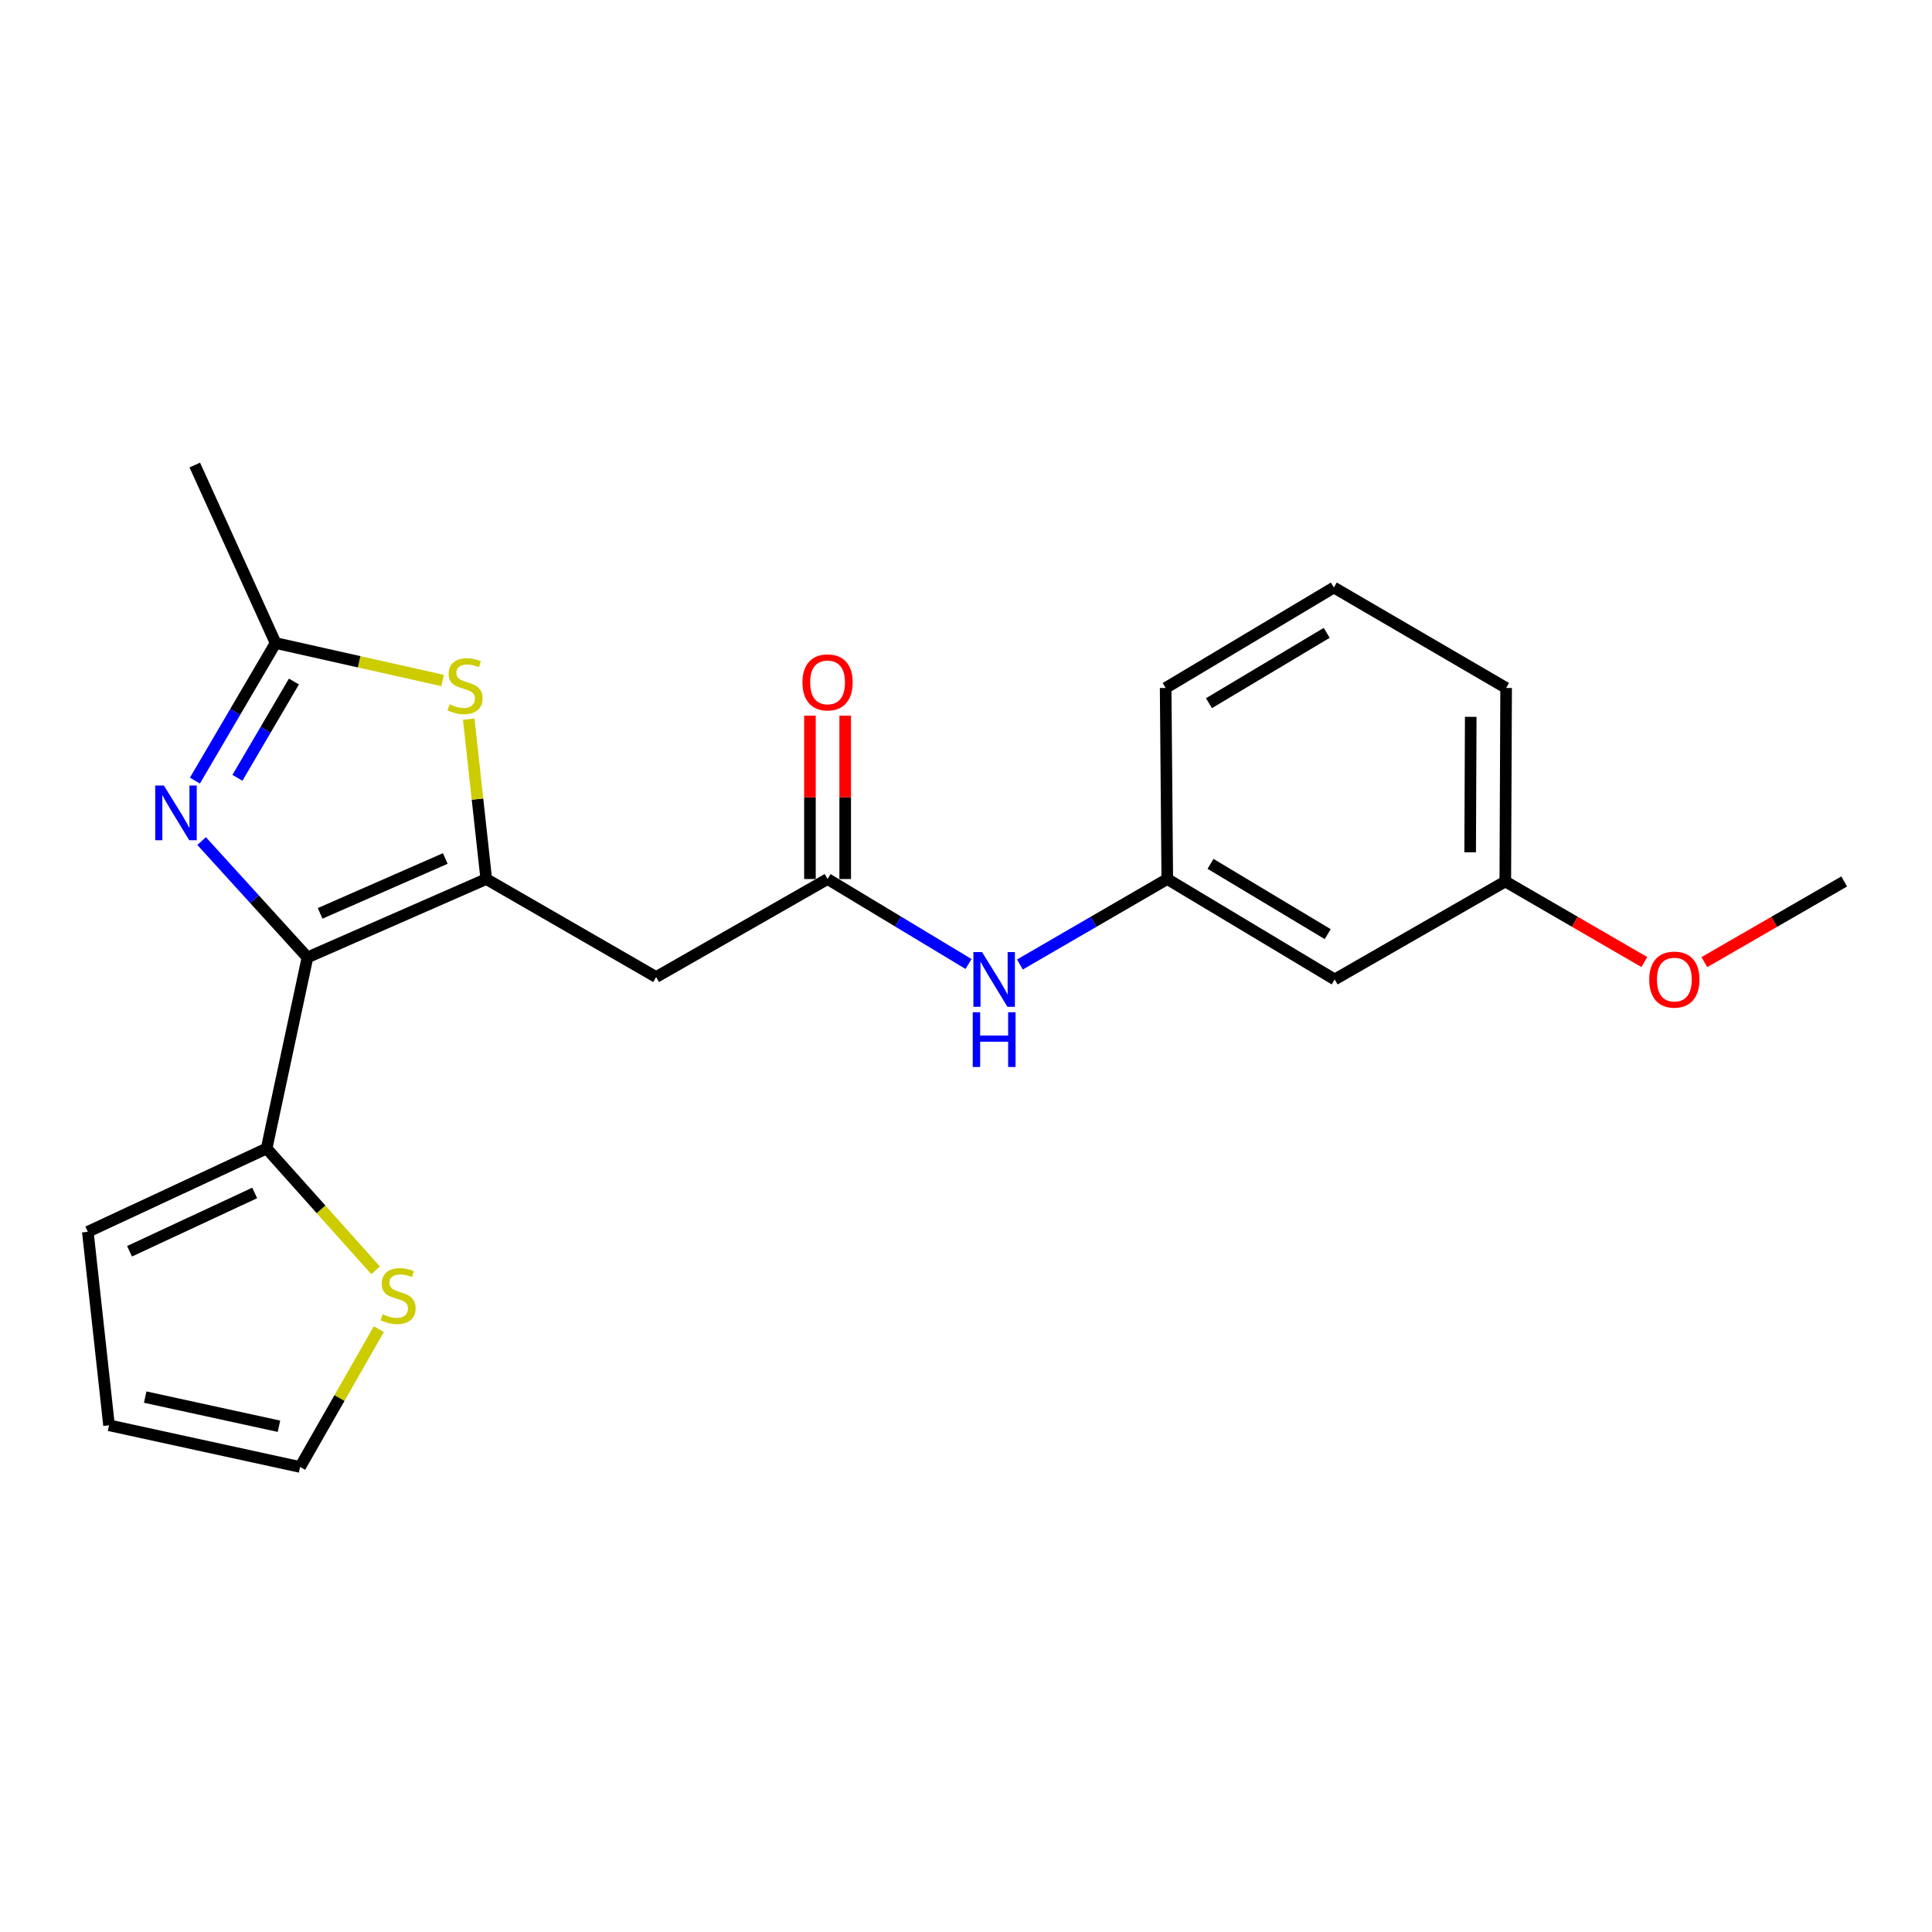 <?xml version='1.0' encoding='iso-8859-1'?>
<svg version='1.1' baseProfile='full'
              xmlns='http://www.w3.org/2000/svg'
                      xmlns:rdkit='http://www.rdkit.org/xml'
                      xmlns:xlink='http://www.w3.org/1999/xlink'
                  xml:space='preserve'
width='1000px' height='1000px' viewBox='0 0 1000 1000'>
<!-- END OF HEADER -->
<rect style='opacity:1.0;fill:#FFFFFF;stroke:none' width='1000' height='1000' x='0' y='0'> </rect>
<path class='bond-0' d='M 159.147,495.559 L 251.686,454.988' style='fill:none;fill-rule:evenodd;stroke:#000000;stroke-width:6px;stroke-linecap:butt;stroke-linejoin:miter;stroke-opacity:1' />
<path class='bond-0' d='M 165.699,472.757 L 230.477,444.357' style='fill:none;fill-rule:evenodd;stroke:#000000;stroke-width:6px;stroke-linecap:butt;stroke-linejoin:miter;stroke-opacity:1' />
<path class='bond-1' d='M 159.147,495.559 L 131.75,465.448' style='fill:none;fill-rule:evenodd;stroke:#000000;stroke-width:6px;stroke-linecap:butt;stroke-linejoin:miter;stroke-opacity:1' />
<path class='bond-1' d='M 131.75,465.448 L 104.354,435.337' style='fill:none;fill-rule:evenodd;stroke:#0000FF;stroke-width:6px;stroke-linecap:butt;stroke-linejoin:miter;stroke-opacity:1' />
<path class='bond-5' d='M 159.147,495.559 L 138.004,594.456' style='fill:none;fill-rule:evenodd;stroke:#000000;stroke-width:6px;stroke-linecap:butt;stroke-linejoin:miter;stroke-opacity:1' />
<path class='bond-2' d='M 251.686,454.988 L 247.149,413.61' style='fill:none;fill-rule:evenodd;stroke:#000000;stroke-width:6px;stroke-linecap:butt;stroke-linejoin:miter;stroke-opacity:1' />
<path class='bond-2' d='M 247.149,413.61 L 242.612,372.232' style='fill:none;fill-rule:evenodd;stroke:#CCCC00;stroke-width:6px;stroke-linecap:butt;stroke-linejoin:miter;stroke-opacity:1' />
<path class='bond-4' d='M 251.686,454.988 L 339.612,505.709' style='fill:none;fill-rule:evenodd;stroke:#000000;stroke-width:6px;stroke-linecap:butt;stroke-linejoin:miter;stroke-opacity:1' />
<path class='bond-3' d='M 100.885,404.046 L 121.767,368.442' style='fill:none;fill-rule:evenodd;stroke:#0000FF;stroke-width:6px;stroke-linecap:butt;stroke-linejoin:miter;stroke-opacity:1' />
<path class='bond-3' d='M 121.767,368.442 L 142.649,332.838' style='fill:none;fill-rule:evenodd;stroke:#000000;stroke-width:6px;stroke-linecap:butt;stroke-linejoin:miter;stroke-opacity:1' />
<path class='bond-3' d='M 122.894,402.599 L 137.511,377.676' style='fill:none;fill-rule:evenodd;stroke:#0000FF;stroke-width:6px;stroke-linecap:butt;stroke-linejoin:miter;stroke-opacity:1' />
<path class='bond-3' d='M 137.511,377.676 L 152.128,352.754' style='fill:none;fill-rule:evenodd;stroke:#000000;stroke-width:6px;stroke-linecap:butt;stroke-linejoin:miter;stroke-opacity:1' />
<path class='bond-22' d='M 229.112,352.232 L 185.88,342.535' style='fill:none;fill-rule:evenodd;stroke:#CCCC00;stroke-width:6px;stroke-linecap:butt;stroke-linejoin:miter;stroke-opacity:1' />
<path class='bond-22' d='M 185.88,342.535 L 142.649,332.838' style='fill:none;fill-rule:evenodd;stroke:#000000;stroke-width:6px;stroke-linecap:butt;stroke-linejoin:miter;stroke-opacity:1' />
<path class='bond-16' d='M 142.649,332.838 L 100.82,240.704' style='fill:none;fill-rule:evenodd;stroke:#000000;stroke-width:6px;stroke-linecap:butt;stroke-linejoin:miter;stroke-opacity:1' />
<path class='bond-6' d='M 339.612,505.709 L 428.349,454.988' style='fill:none;fill-rule:evenodd;stroke:#000000;stroke-width:6px;stroke-linecap:butt;stroke-linejoin:miter;stroke-opacity:1' />
<path class='bond-7' d='M 138.004,594.456 L 166.209,625.99' style='fill:none;fill-rule:evenodd;stroke:#000000;stroke-width:6px;stroke-linecap:butt;stroke-linejoin:miter;stroke-opacity:1' />
<path class='bond-7' d='M 166.209,625.99 L 194.414,657.524' style='fill:none;fill-rule:evenodd;stroke:#CCCC00;stroke-width:6px;stroke-linecap:butt;stroke-linejoin:miter;stroke-opacity:1' />
<path class='bond-9' d='M 138.004,594.456 L 45.455,637.572' style='fill:none;fill-rule:evenodd;stroke:#000000;stroke-width:6px;stroke-linecap:butt;stroke-linejoin:miter;stroke-opacity:1' />
<path class='bond-9' d='M 131.83,617.469 L 67.045,647.65' style='fill:none;fill-rule:evenodd;stroke:#000000;stroke-width:6px;stroke-linecap:butt;stroke-linejoin:miter;stroke-opacity:1' />
<path class='bond-8' d='M 428.349,454.988 L 464.832,476.977' style='fill:none;fill-rule:evenodd;stroke:#000000;stroke-width:6px;stroke-linecap:butt;stroke-linejoin:miter;stroke-opacity:1' />
<path class='bond-8' d='M 464.832,476.977 L 501.315,498.966' style='fill:none;fill-rule:evenodd;stroke:#0000FF;stroke-width:6px;stroke-linecap:butt;stroke-linejoin:miter;stroke-opacity:1' />
<path class='bond-12' d='M 437.475,454.988 L 437.475,412.707' style='fill:none;fill-rule:evenodd;stroke:#000000;stroke-width:6px;stroke-linecap:butt;stroke-linejoin:miter;stroke-opacity:1' />
<path class='bond-12' d='M 437.475,412.707 L 437.475,370.426' style='fill:none;fill-rule:evenodd;stroke:#FF0000;stroke-width:6px;stroke-linecap:butt;stroke-linejoin:miter;stroke-opacity:1' />
<path class='bond-12' d='M 419.223,454.988 L 419.223,412.707' style='fill:none;fill-rule:evenodd;stroke:#000000;stroke-width:6px;stroke-linecap:butt;stroke-linejoin:miter;stroke-opacity:1' />
<path class='bond-12' d='M 419.223,412.707 L 419.223,370.426' style='fill:none;fill-rule:evenodd;stroke:#FF0000;stroke-width:6px;stroke-linecap:butt;stroke-linejoin:miter;stroke-opacity:1' />
<path class='bond-10' d='M 196.084,687.964 L 175.709,723.63' style='fill:none;fill-rule:evenodd;stroke:#CCCC00;stroke-width:6px;stroke-linecap:butt;stroke-linejoin:miter;stroke-opacity:1' />
<path class='bond-10' d='M 175.709,723.63 L 155.334,759.296' style='fill:none;fill-rule:evenodd;stroke:#000000;stroke-width:6px;stroke-linecap:butt;stroke-linejoin:miter;stroke-opacity:1' />
<path class='bond-11' d='M 527.901,499.226 L 566.041,477.107' style='fill:none;fill-rule:evenodd;stroke:#0000FF;stroke-width:6px;stroke-linecap:butt;stroke-linejoin:miter;stroke-opacity:1' />
<path class='bond-11' d='M 566.041,477.107 L 604.181,454.988' style='fill:none;fill-rule:evenodd;stroke:#000000;stroke-width:6px;stroke-linecap:butt;stroke-linejoin:miter;stroke-opacity:1' />
<path class='bond-14' d='M 45.455,637.572 L 56.426,737.727' style='fill:none;fill-rule:evenodd;stroke:#000000;stroke-width:6px;stroke-linecap:butt;stroke-linejoin:miter;stroke-opacity:1' />
<path class='bond-23' d='M 155.334,759.296 L 56.426,737.727' style='fill:none;fill-rule:evenodd;stroke:#000000;stroke-width:6px;stroke-linecap:butt;stroke-linejoin:miter;stroke-opacity:1' />
<path class='bond-23' d='M 144.387,738.227 L 75.151,723.129' style='fill:none;fill-rule:evenodd;stroke:#000000;stroke-width:6px;stroke-linecap:butt;stroke-linejoin:miter;stroke-opacity:1' />
<path class='bond-13' d='M 604.181,454.988 L 690.829,506.956' style='fill:none;fill-rule:evenodd;stroke:#000000;stroke-width:6px;stroke-linecap:butt;stroke-linejoin:miter;stroke-opacity:1' />
<path class='bond-13' d='M 626.566,447.13 L 687.22,483.508' style='fill:none;fill-rule:evenodd;stroke:#000000;stroke-width:6px;stroke-linecap:butt;stroke-linejoin:miter;stroke-opacity:1' />
<path class='bond-19' d='M 604.181,454.988 L 603.339,356.09' style='fill:none;fill-rule:evenodd;stroke:#000000;stroke-width:6px;stroke-linecap:butt;stroke-linejoin:miter;stroke-opacity:1' />
<path class='bond-15' d='M 690.829,506.956 L 779.14,456.245' style='fill:none;fill-rule:evenodd;stroke:#000000;stroke-width:6px;stroke-linecap:butt;stroke-linejoin:miter;stroke-opacity:1' />
<path class='bond-17' d='M 779.14,456.245 L 815.126,477.101' style='fill:none;fill-rule:evenodd;stroke:#000000;stroke-width:6px;stroke-linecap:butt;stroke-linejoin:miter;stroke-opacity:1' />
<path class='bond-17' d='M 815.126,477.101 L 851.112,497.957' style='fill:none;fill-rule:evenodd;stroke:#FF0000;stroke-width:6px;stroke-linecap:butt;stroke-linejoin:miter;stroke-opacity:1' />
<path class='bond-24' d='M 779.14,456.245 L 779.566,356.09' style='fill:none;fill-rule:evenodd;stroke:#000000;stroke-width:6px;stroke-linecap:butt;stroke-linejoin:miter;stroke-opacity:1' />
<path class='bond-24' d='M 760.952,441.144 L 761.25,371.036' style='fill:none;fill-rule:evenodd;stroke:#000000;stroke-width:6px;stroke-linecap:butt;stroke-linejoin:miter;stroke-opacity:1' />
<path class='bond-21' d='M 882.177,497.993 L 918.361,477.119' style='fill:none;fill-rule:evenodd;stroke:#FF0000;stroke-width:6px;stroke-linecap:butt;stroke-linejoin:miter;stroke-opacity:1' />
<path class='bond-21' d='M 918.361,477.119 L 954.545,456.245' style='fill:none;fill-rule:evenodd;stroke:#000000;stroke-width:6px;stroke-linecap:butt;stroke-linejoin:miter;stroke-opacity:1' />
<path class='bond-18' d='M 690.403,304.101 L 603.339,356.09' style='fill:none;fill-rule:evenodd;stroke:#000000;stroke-width:6px;stroke-linecap:butt;stroke-linejoin:miter;stroke-opacity:1' />
<path class='bond-18' d='M 686.701,327.571 L 625.756,363.963' style='fill:none;fill-rule:evenodd;stroke:#000000;stroke-width:6px;stroke-linecap:butt;stroke-linejoin:miter;stroke-opacity:1' />
<path class='bond-20' d='M 690.403,304.101 L 779.566,356.09' style='fill:none;fill-rule:evenodd;stroke:#000000;stroke-width:6px;stroke-linecap:butt;stroke-linejoin:miter;stroke-opacity:1' />
<path  class='atom-2' d='M 84.826 406.594
L 94.106 421.594
Q 95.025 423.074, 96.505 425.754
Q 97.986 428.434, 98.066 428.594
L 98.066 406.594
L 101.826 406.594
L 101.826 434.914
L 97.945 434.914
L 87.986 418.514
Q 86.826 416.594, 85.585 414.394
Q 84.385 412.194, 84.025 411.514
L 84.025 434.914
L 80.346 434.914
L 80.346 406.594
L 84.826 406.594
' fill='#0000FF'/>
<path  class='atom-3' d='M 232.704 364.553
Q 233.024 364.673, 234.344 365.233
Q 235.664 365.793, 237.104 366.153
Q 238.584 366.473, 240.024 366.473
Q 242.704 366.473, 244.264 365.193
Q 245.824 363.873, 245.824 361.593
Q 245.824 360.033, 245.024 359.073
Q 244.264 358.113, 243.064 357.593
Q 241.864 357.073, 239.864 356.473
Q 237.344 355.713, 235.824 354.993
Q 234.344 354.273, 233.264 352.753
Q 232.224 351.233, 232.224 348.673
Q 232.224 345.113, 234.624 342.913
Q 237.064 340.713, 241.864 340.713
Q 245.144 340.713, 248.864 342.273
L 247.944 345.353
Q 244.544 343.953, 241.984 343.953
Q 239.224 343.953, 237.704 345.113
Q 236.184 346.233, 236.224 348.193
Q 236.224 349.713, 236.984 350.633
Q 237.784 351.553, 238.904 352.073
Q 240.064 352.593, 241.984 353.193
Q 244.544 353.993, 246.064 354.793
Q 247.584 355.593, 248.664 357.233
Q 249.784 358.833, 249.784 361.593
Q 249.784 365.513, 247.144 367.633
Q 244.544 369.713, 240.184 369.713
Q 237.664 369.713, 235.744 369.153
Q 233.864 368.633, 231.624 367.713
L 232.704 364.553
' fill='#CCCC00'/>
<path  class='atom-8' d='M 198.045 680.248
Q 198.365 680.368, 199.685 680.928
Q 201.005 681.488, 202.445 681.848
Q 203.925 682.168, 205.365 682.168
Q 208.045 682.168, 209.605 680.888
Q 211.165 679.568, 211.165 677.288
Q 211.165 675.728, 210.365 674.768
Q 209.605 673.808, 208.405 673.288
Q 207.205 672.768, 205.205 672.168
Q 202.685 671.408, 201.165 670.688
Q 199.685 669.968, 198.605 668.448
Q 197.565 666.928, 197.565 664.368
Q 197.565 660.808, 199.965 658.608
Q 202.405 656.408, 207.205 656.408
Q 210.485 656.408, 214.205 657.968
L 213.285 661.048
Q 209.885 659.648, 207.325 659.648
Q 204.565 659.648, 203.045 660.808
Q 201.525 661.928, 201.565 663.888
Q 201.565 665.408, 202.325 666.328
Q 203.125 667.248, 204.245 667.768
Q 205.405 668.288, 207.325 668.888
Q 209.885 669.688, 211.405 670.488
Q 212.925 671.288, 214.005 672.928
Q 215.125 674.528, 215.125 677.288
Q 215.125 681.208, 212.485 683.328
Q 209.885 685.408, 205.525 685.408
Q 203.005 685.408, 201.085 684.848
Q 199.205 684.328, 196.965 683.408
L 198.045 680.248
' fill='#CCCC00'/>
<path  class='atom-9' d='M 508.311 492.796
L 517.591 507.796
Q 518.511 509.276, 519.991 511.956
Q 521.471 514.636, 521.551 514.796
L 521.551 492.796
L 525.311 492.796
L 525.311 521.116
L 521.431 521.116
L 511.471 504.716
Q 510.311 502.796, 509.071 500.596
Q 507.871 498.396, 507.511 497.716
L 507.511 521.116
L 503.831 521.116
L 503.831 492.796
L 508.311 492.796
' fill='#0000FF'/>
<path  class='atom-9' d='M 503.491 523.948
L 507.331 523.948
L 507.331 535.988
L 521.811 535.988
L 521.811 523.948
L 525.651 523.948
L 525.651 552.268
L 521.811 552.268
L 521.811 539.188
L 507.331 539.188
L 507.331 552.268
L 503.491 552.268
L 503.491 523.948
' fill='#0000FF'/>
<path  class='atom-13' d='M 415.349 353.199
Q 415.349 346.399, 418.709 342.599
Q 422.069 338.799, 428.349 338.799
Q 434.629 338.799, 437.989 342.599
Q 441.349 346.399, 441.349 353.199
Q 441.349 360.079, 437.949 363.999
Q 434.549 367.879, 428.349 367.879
Q 422.109 367.879, 418.709 363.999
Q 415.349 360.119, 415.349 353.199
M 428.349 364.679
Q 432.669 364.679, 434.989 361.799
Q 437.349 358.879, 437.349 353.199
Q 437.349 347.639, 434.989 344.839
Q 432.669 341.999, 428.349 341.999
Q 424.029 341.999, 421.669 344.799
Q 419.349 347.599, 419.349 353.199
Q 419.349 358.919, 421.669 361.799
Q 424.029 364.679, 428.349 364.679
' fill='#FF0000'/>
<path  class='atom-18' d='M 853.64 507.036
Q 853.64 500.236, 857 496.436
Q 860.36 492.636, 866.64 492.636
Q 872.92 492.636, 876.28 496.436
Q 879.64 500.236, 879.64 507.036
Q 879.64 513.916, 876.24 517.836
Q 872.84 521.716, 866.64 521.716
Q 860.4 521.716, 857 517.836
Q 853.64 513.956, 853.64 507.036
M 866.64 518.516
Q 870.96 518.516, 873.28 515.636
Q 875.64 512.716, 875.64 507.036
Q 875.64 501.476, 873.28 498.676
Q 870.96 495.836, 866.64 495.836
Q 862.32 495.836, 859.96 498.636
Q 857.64 501.436, 857.64 507.036
Q 857.64 512.756, 859.96 515.636
Q 862.32 518.516, 866.64 518.516
' fill='#FF0000'/>
</svg>
